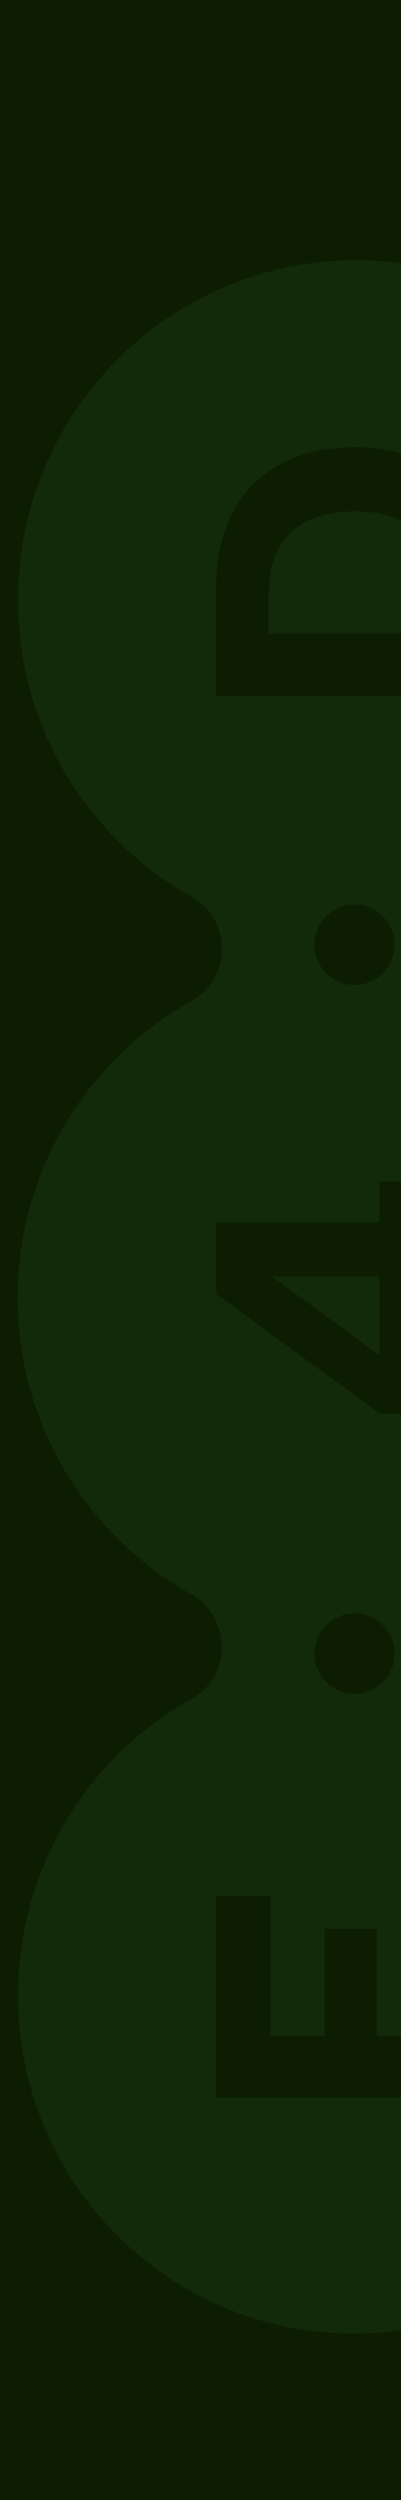 <svg width="163" height="1015" viewBox="0 0 163 1015" fill="none" xmlns="http://www.w3.org/2000/svg">
<g clip-path="url(#clip0_888_11844)">
<rect width="163" height="1015" fill="#0D1D02"/>
<path d="M109.257 239.228V257.123L179.124 257.123V239.228C179.124 218.668 166.06 207.627 144.285 207.627C122.511 207.627 109.446 218.668 109.446 239.228H109.257Z" fill="#4BC153" fill-opacity="0.08"/>
<path d="M7.389 245.316C7.957 296.526 36.359 340.883 78.014 364.108C85.588 368.296 90.132 376.292 90.132 385.049V385.43C90.132 394.187 85.398 402.182 77.635 406.561C35.601 429.977 7.2 475.095 7.2 526.875C7.2 578.656 35.601 623.584 77.635 647.19C85.209 651.378 90.132 659.564 90.132 668.321V668.702C90.132 677.459 85.588 685.455 78.014 689.643C36.359 712.678 7.957 757.225 7.389 808.434C6.443 884.583 67.032 946.834 142.959 947.405C218.885 947.977 280.8 886.296 280.8 809.957C280.8 758.176 252.399 713.249 210.365 689.643C202.791 685.455 197.868 677.269 197.868 668.512V667.94C197.868 659.183 202.602 651.188 210.365 646.809C252.399 623.394 280.8 578.276 280.8 526.495C280.8 474.714 252.399 429.786 210.365 406.18C202.791 401.992 197.868 393.806 197.868 385.049V384.478C197.868 375.721 202.602 367.725 210.365 363.347C252.399 339.931 280.8 294.813 280.8 243.032C280.8 166.693 219.074 105.013 142.959 105.584C67.032 106.917 6.443 168.978 7.389 245.316ZM200.33 768.266V851.649L87.86 851.649L87.86 769.789H110.013L110.013 826.52H131.977V783.115H153.183V826.52H177.987L177.987 768.266H200.33ZM160.378 671.367C160.378 680.505 152.994 687.739 144.095 687.739C135.196 687.739 127.811 680.315 127.811 671.367C127.811 662.42 135.196 654.995 144.095 654.995C152.994 654.995 160.378 662.42 160.378 671.367ZM174.2 479.663V496.416H200.329V518.499L174.2 518.499V574.088H154.698L87.86 525.353V496.416H154.13V479.663H174.2ZM160.378 383.526C160.378 392.664 152.994 399.898 144.095 399.898C135.196 399.898 127.811 392.473 127.811 383.526C127.811 374.579 135.196 367.154 144.095 367.154C152.994 367.154 160.378 374.578 160.378 383.526ZM200.329 238.654V282.629H87.86V238.654C87.86 202.102 110.013 181.542 144.095 181.542C178.176 181.542 200.329 202.864 200.329 238.654Z" fill="#4BC153" fill-opacity="0.08"/>
<path d="M154.128 518.305H110.58L154.128 550.097V518.305Z" fill="#4BC153" fill-opacity="0.08"/>
</g>
<defs>
<clipPath id="clip0_888_11844">
<rect width="163" height="1015" fill="white"/>
</clipPath>
</defs>
</svg>
